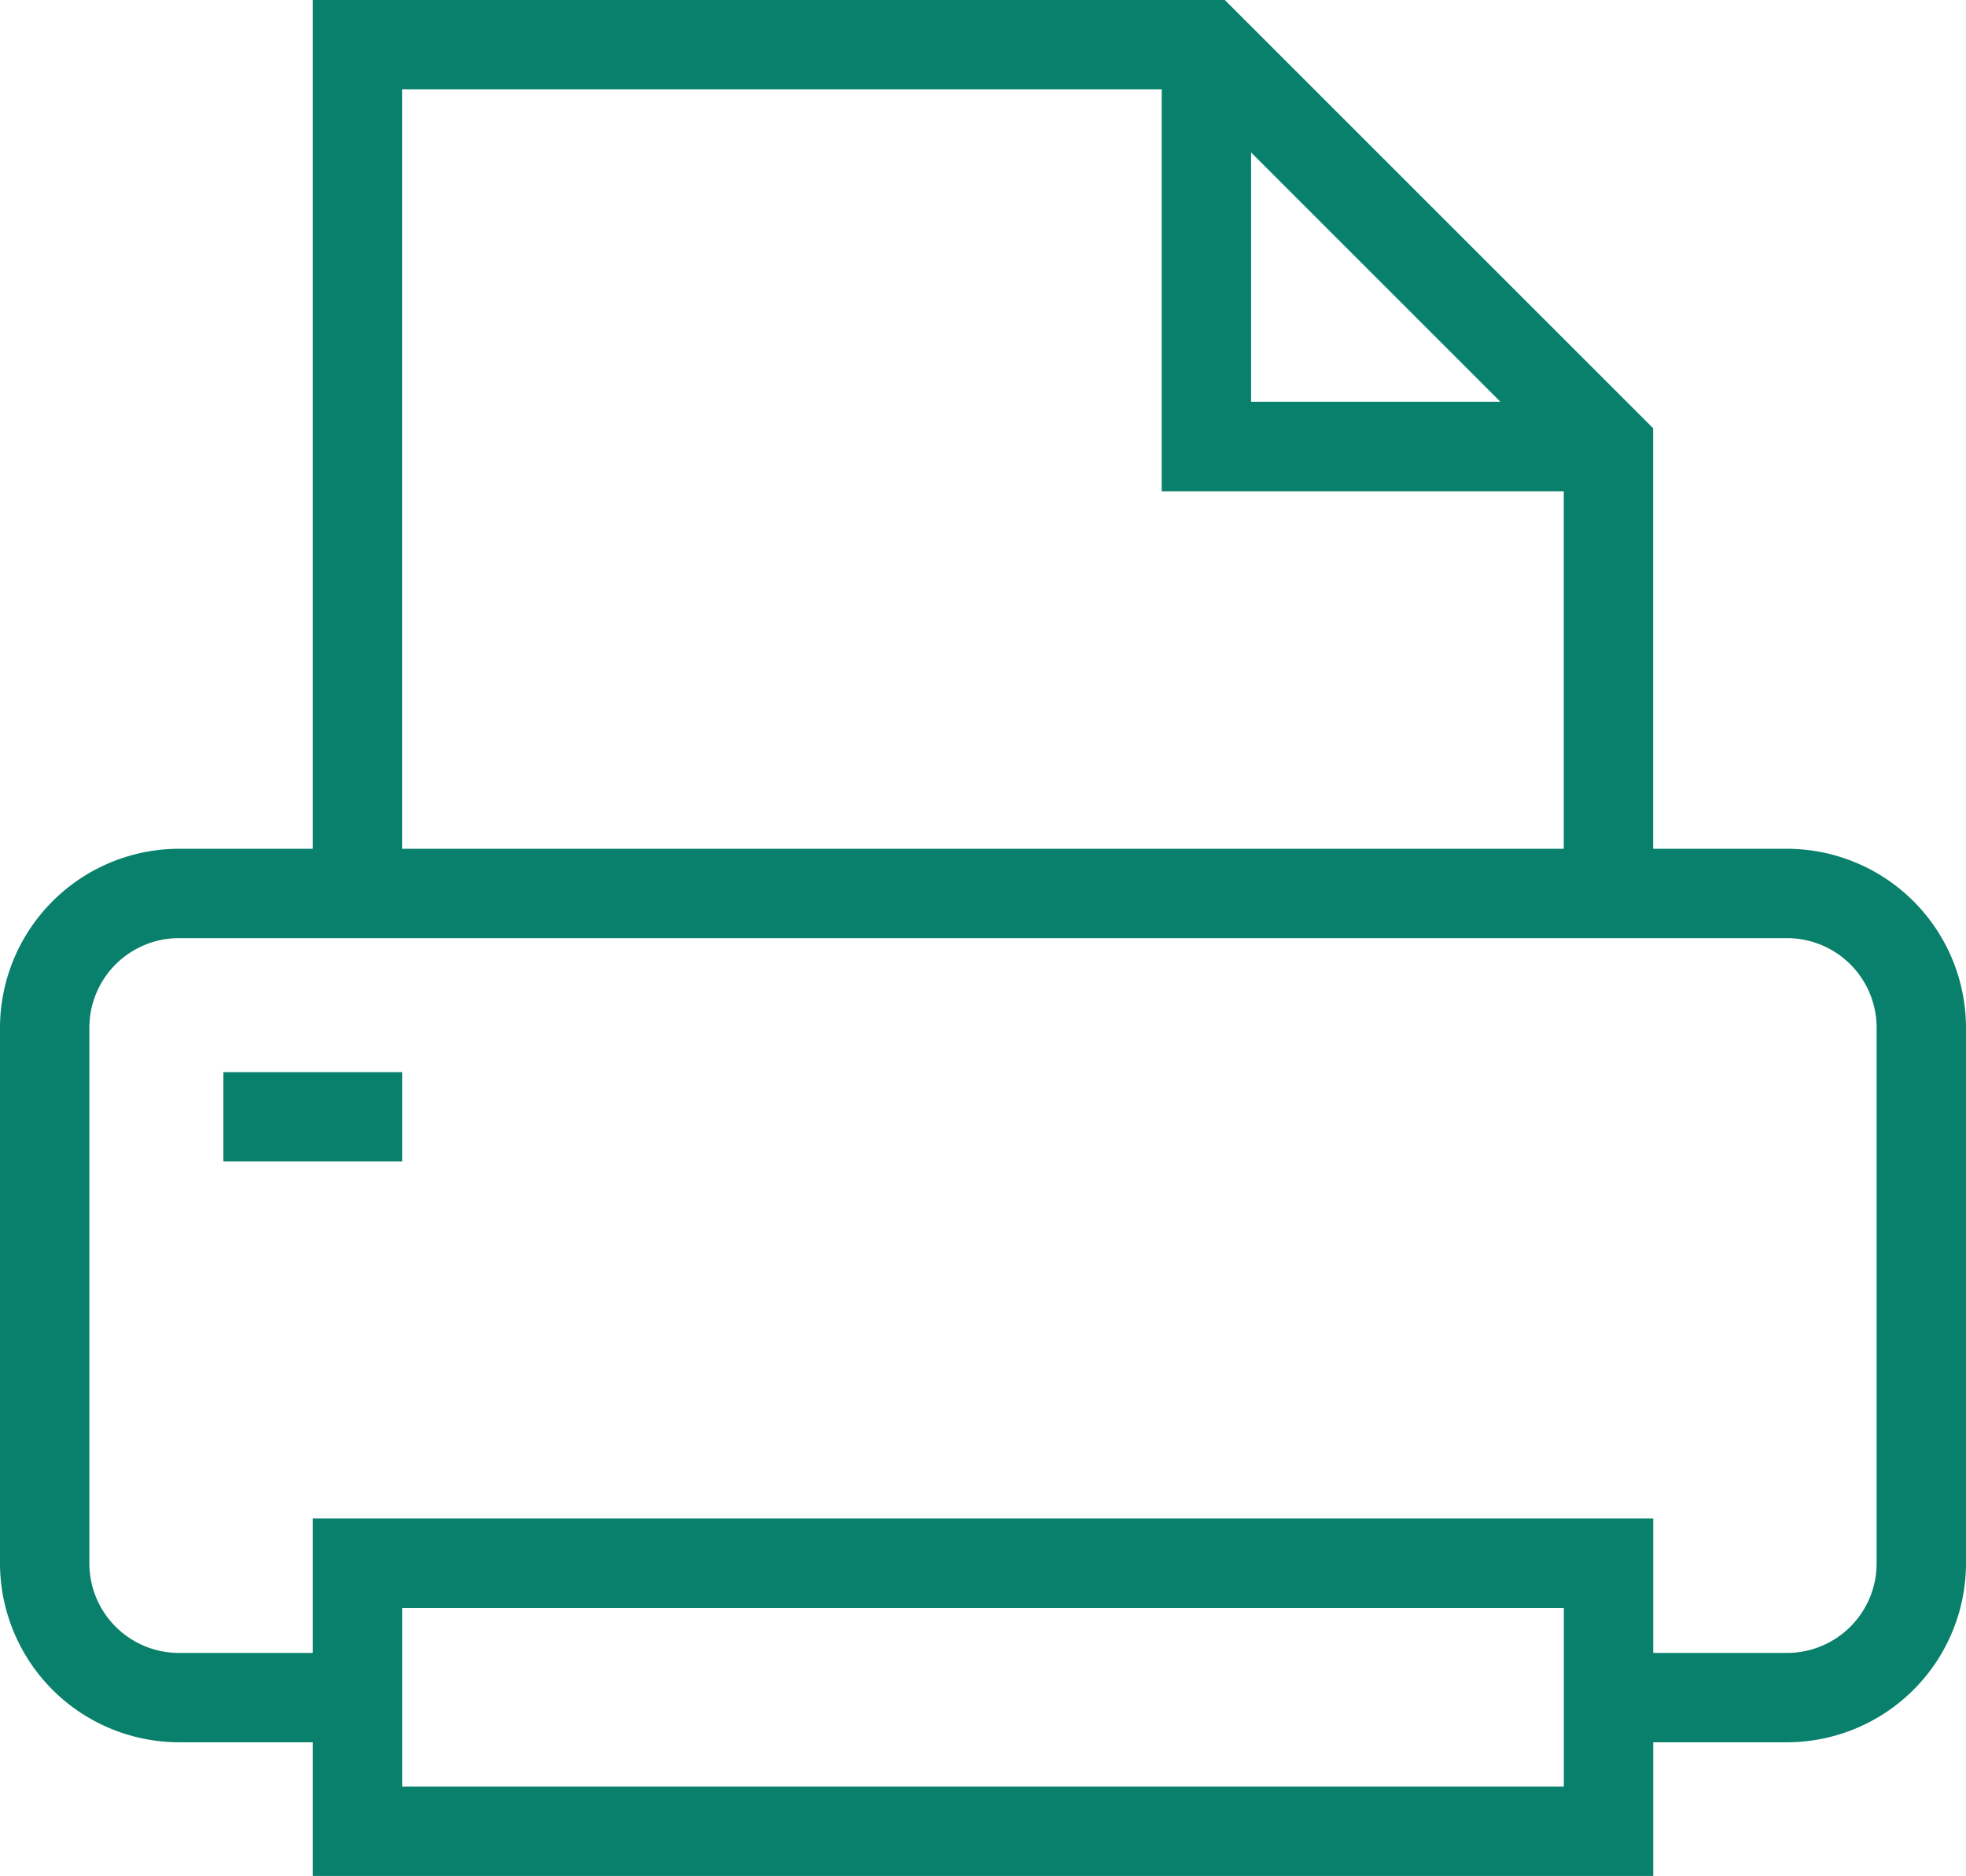 <svg xmlns="http://www.w3.org/2000/svg" width="25.143" height="24" viewBox="0 0 25.143 24">
  <g id="print" transform="translate(0 -0.168)">
    <path id="Path_173" data-name="Path 173" d="M22.857,214.261H20.571v-1.143h2.286A1.146,1.146,0,0,0,24,211.975v-6.857a1.146,1.146,0,0,0-1.143-1.143H2.286a1.146,1.146,0,0,0-1.143,1.143v6.857a1.146,1.146,0,0,0,1.143,1.143H4.571v1.143H2.286A2.293,2.293,0,0,1,0,211.975v-6.857a2.293,2.293,0,0,1,2.286-2.286H22.857a2.292,2.292,0,0,1,2.286,2.286v6.857A2.292,2.292,0,0,1,22.857,214.261Zm0,0" transform="translate(0 -191.807)" fill="#09806B"/>
    <path id="Path_174" data-name="Path 174" d="M91.81,11.6H90.667V6.118L85.86,1.31H75.81V11.6H74.668V.168H86.332L91.81,5.646Zm0,0" transform="translate(-70.668)" fill="#09806B"/>
    <path id="Path_175" data-name="Path 175" d="M53.332,256.168h2.286v1.143H53.332Zm0,0" transform="translate(-50.475 -242.286)" fill="#09806B"/>
    <path id="Path_176" data-name="Path 176" d="M91.811,367.4H74.668v-4.572H91.811Zm-16-1.143H90.668v-2.286H75.811Zm0,0" transform="translate(-70.668 -343.236)" fill="#09806B"/>
    <path id="Path_177" data-name="Path 177" d="M283.046,16.546h-5.714V10.832h1.143V15.4h4.571Zm0,0" transform="translate(-262.475 -10.093)" fill="#09806B"/>
  </g>
</svg>
